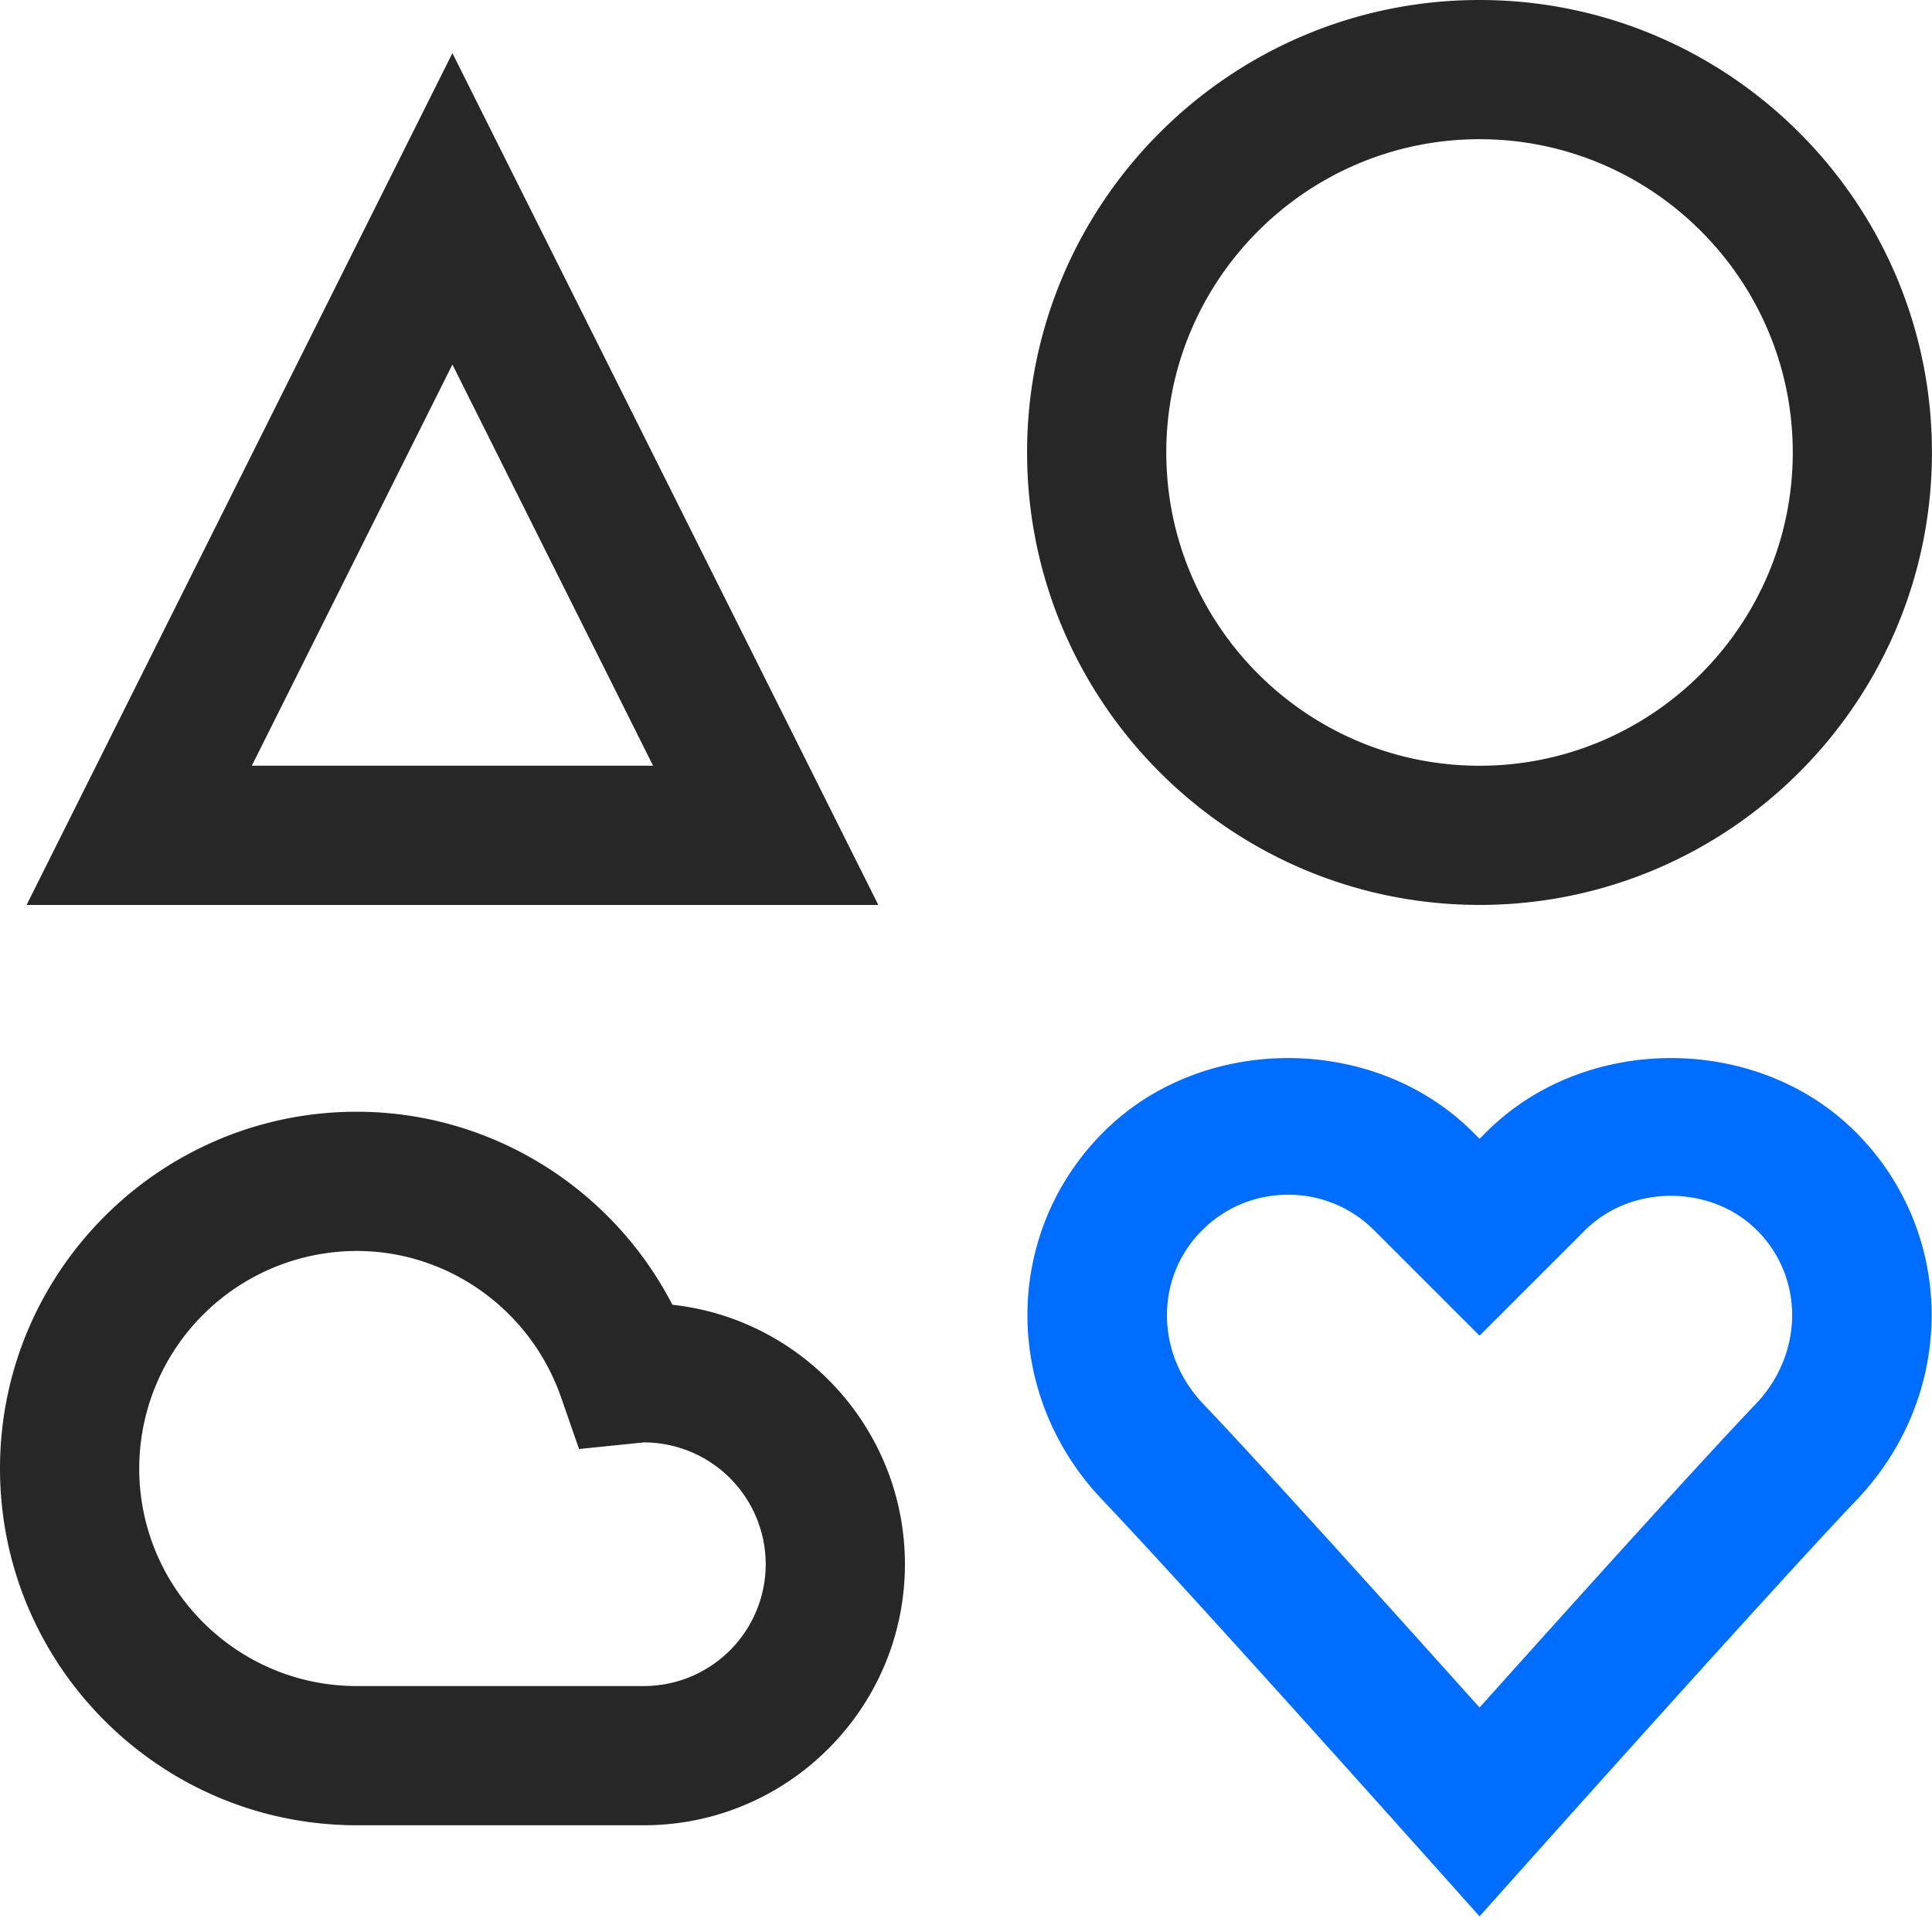 <svg width="60" height="60" fill="none" xmlns="http://www.w3.org/2000/svg"><g clip-path="url(#a)" fill-rule="evenodd" clip-rule="evenodd"><path d="M45.949 4.323c-5.366 0-9.729 4.365-9.729 9.728 0 5.365 4.363 9.73 9.729 9.73 5.364 0 9.727-4.365 9.727-9.73 0-5.363-4.364-9.728-9.727-9.728Zm0 23.78c-7.749 0-14.052-6.304-14.052-14.052C31.896 6.303 38.2 0 45.948 0s14.05 6.303 14.05 14.05c0 7.75-6.302 14.053-14.05 14.053ZM11.079 38.85a6.763 6.763 0 0 0-6.755 6.756c0 3.724 3.03 6.756 6.755 6.756h8.917a3.788 3.788 0 0 0 3.784-3.783 3.789 3.789 0 0 0-3.784-3.784l-2.013.206-.557-1.602c-.947-2.72-3.497-4.549-6.347-4.549Zm8.917 17.835H11.08C4.969 56.685 0 51.717 0 45.606c0-6.109 4.97-11.08 11.079-11.08 4.155 0 7.922 2.355 9.803 5.995 4.056.441 7.221 3.887 7.221 8.058 0 4.469-3.636 8.106-8.107 8.106Z" fill="#272727"/><path d="M40.004 37.103c-1.01 0-1.96.392-2.674 1.109-1.465 1.463-1.45 3.828.036 5.387 1.878 1.97 6.212 6.785 8.583 9.43 2.37-2.646 6.704-7.46 8.583-9.433 1.485-1.556 1.5-3.921.038-5.384-1.432-1.433-3.923-1.433-5.35 0l-3.271 3.269-3.27-3.27a3.752 3.752 0 0 0-2.675-1.108Zm5.945 22.411-1.613-1.805c-.076-.084-7.55-8.452-10.1-11.128-3.118-3.272-3.102-8.292.037-11.427 3.057-3.06 8.402-3.06 11.463 0l.213.214.213-.214c3.06-3.06 8.403-3.06 11.464 0 3.137 3.135 3.152 8.155.036 11.425-2.55 2.678-10.026 11.047-10.1 11.13l-1.613 1.805Z" fill="#006DFF"/><path d="M7.822 23.78h12.46L14.05 11.32 7.82 23.78Zm19.455 4.324H.826L14.05 1.65l13.226 26.453Z" fill="#272727"/></g><defs><clipPath id="a"><path fill="#fff" d="M0 0h60v60H0z"/></clipPath></defs></svg>